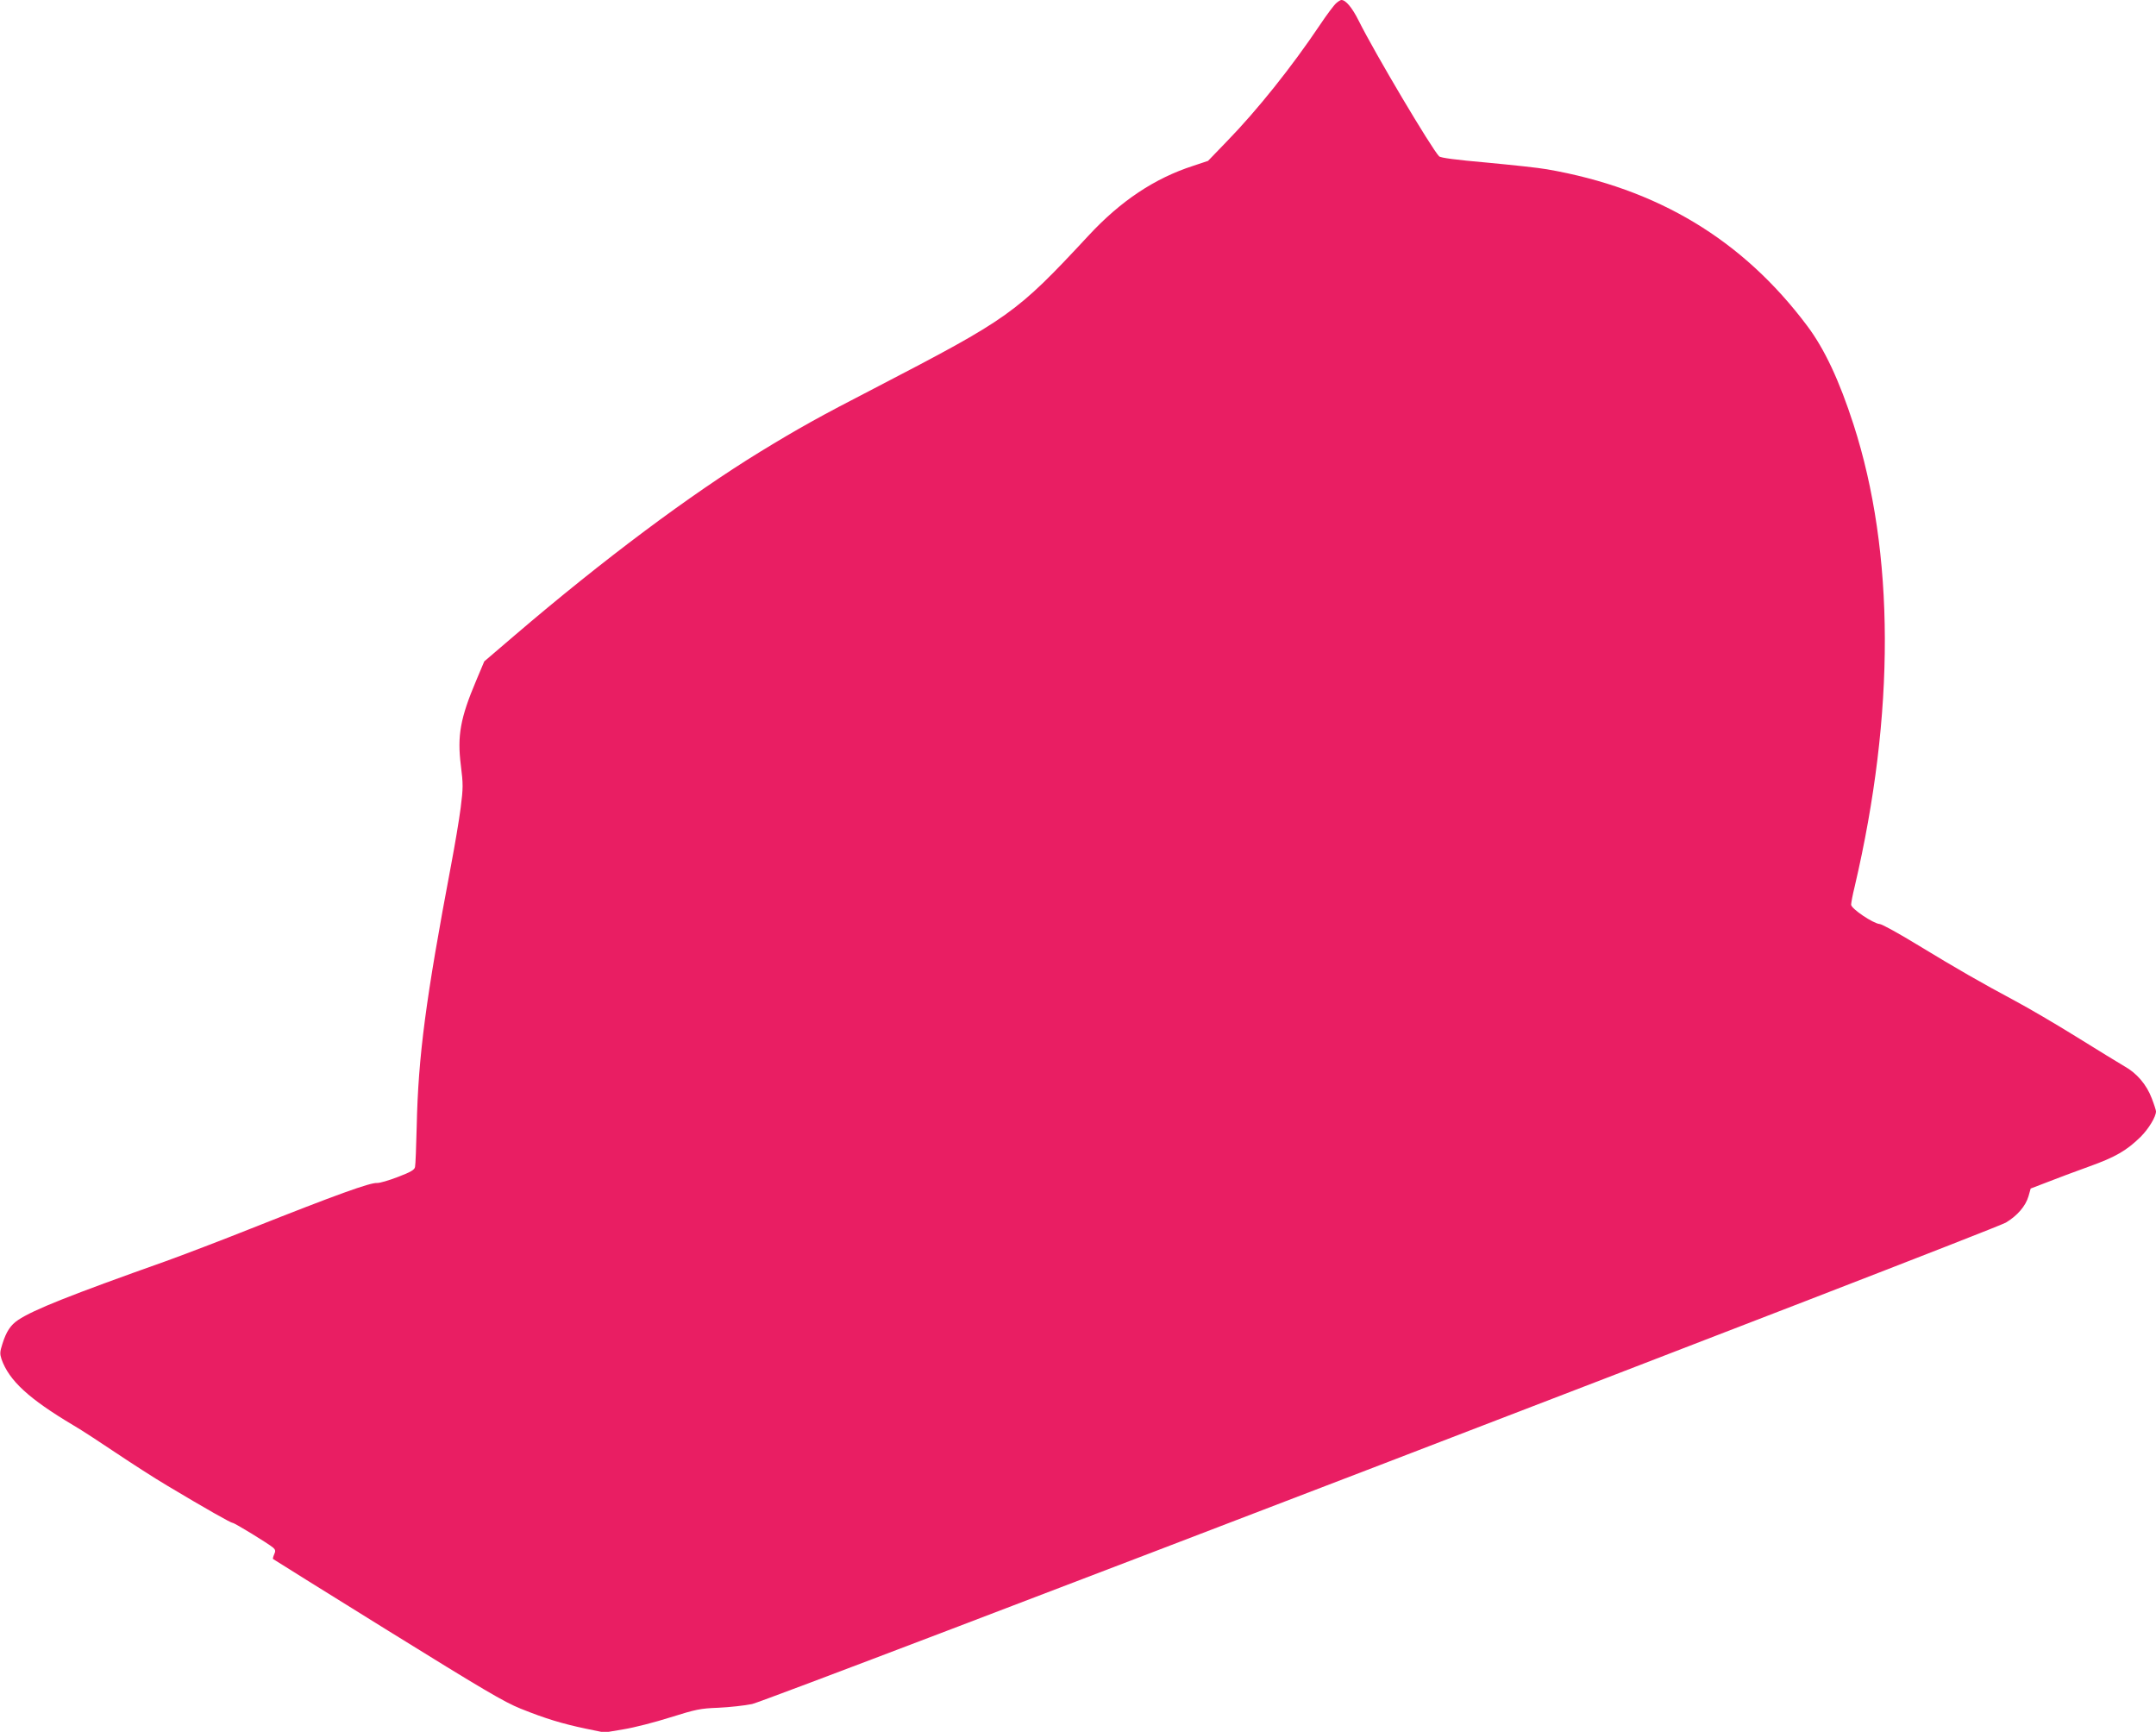 <?xml version="1.0" standalone="no"?>
<!DOCTYPE svg PUBLIC "-//W3C//DTD SVG 20010904//EN"
 "http://www.w3.org/TR/2001/REC-SVG-20010904/DTD/svg10.dtd">
<svg version="1.0" xmlns="http://www.w3.org/2000/svg"
 width="1280pt" height="1028pt" viewBox="0 0 1280 1028"
 preserveAspectRatio="xMidYMid meet">
<g transform="translate(0,1028) scale(0.1,-0.1)"
fill="#e91e63" stroke="none">
<path d="M7934 10262 c-12 -9 -57 -69 -99 -132 -166 -247 -370 -503 -552 -690
l-111 -115 -87 -29 c-230 -74 -432 -209 -622 -414 -432 -464 -467 -489 -1272
-907 -326 -168 -451 -238 -677 -376 -416 -255 -933 -641 -1459 -1091 l-180
-154 -48 -114 c-94 -222 -113 -327 -91 -503 14 -111 14 -134 -1 -252 -9 -71
-35 -224 -57 -340 -150 -794 -195 -1132 -204 -1550 -3 -121 -7 -230 -10 -242
-3 -17 -25 -30 -101 -59 -54 -21 -110 -37 -124 -36 -41 3 -241 -69 -750 -271
-173 -69 -399 -155 -504 -193 -569 -202 -785 -288 -877 -349 -45 -30 -71 -69
-94 -143 -15 -46 -15 -59 -5 -90 45 -127 162 -235 426 -392 50 -29 164 -104
255 -165 91 -61 226 -148 300 -192 234 -140 381 -223 392 -223 11 0 212 -123
240 -147 13 -12 15 -20 6 -39 -6 -13 -9 -26 -7 -28 2 -2 308 -193 679 -423
568 -352 693 -426 790 -465 149 -60 249 -90 387 -119 l112 -23 113 19 c62 10
187 42 278 71 151 47 176 53 285 57 66 3 156 13 200 22 96 20 7360 2809 7444
2858 68 41 117 98 134 156 l13 46 99 38 c55 22 166 63 246 92 159 57 224 95
308 177 47 47 91 119 91 151 0 6 -11 41 -25 77 -31 82 -89 150 -163 191 -31
18 -158 96 -282 173 -124 77 -288 173 -365 214 -209 112 -348 192 -575 330
-113 69 -216 126 -230 127 -39 3 -170 91 -170 115 0 10 9 59 21 107 241 1029
239 1982 -7 2744 -84 260 -172 448 -275 585 -383 511 -888 815 -1544 929 -49
9 -211 26 -359 40 -182 16 -273 28 -282 37 -45 46 -383 615 -477 804 -40 80
-78 125 -104 124 -4 0 -18 -8 -29 -18z"/>
</g>
</svg>
